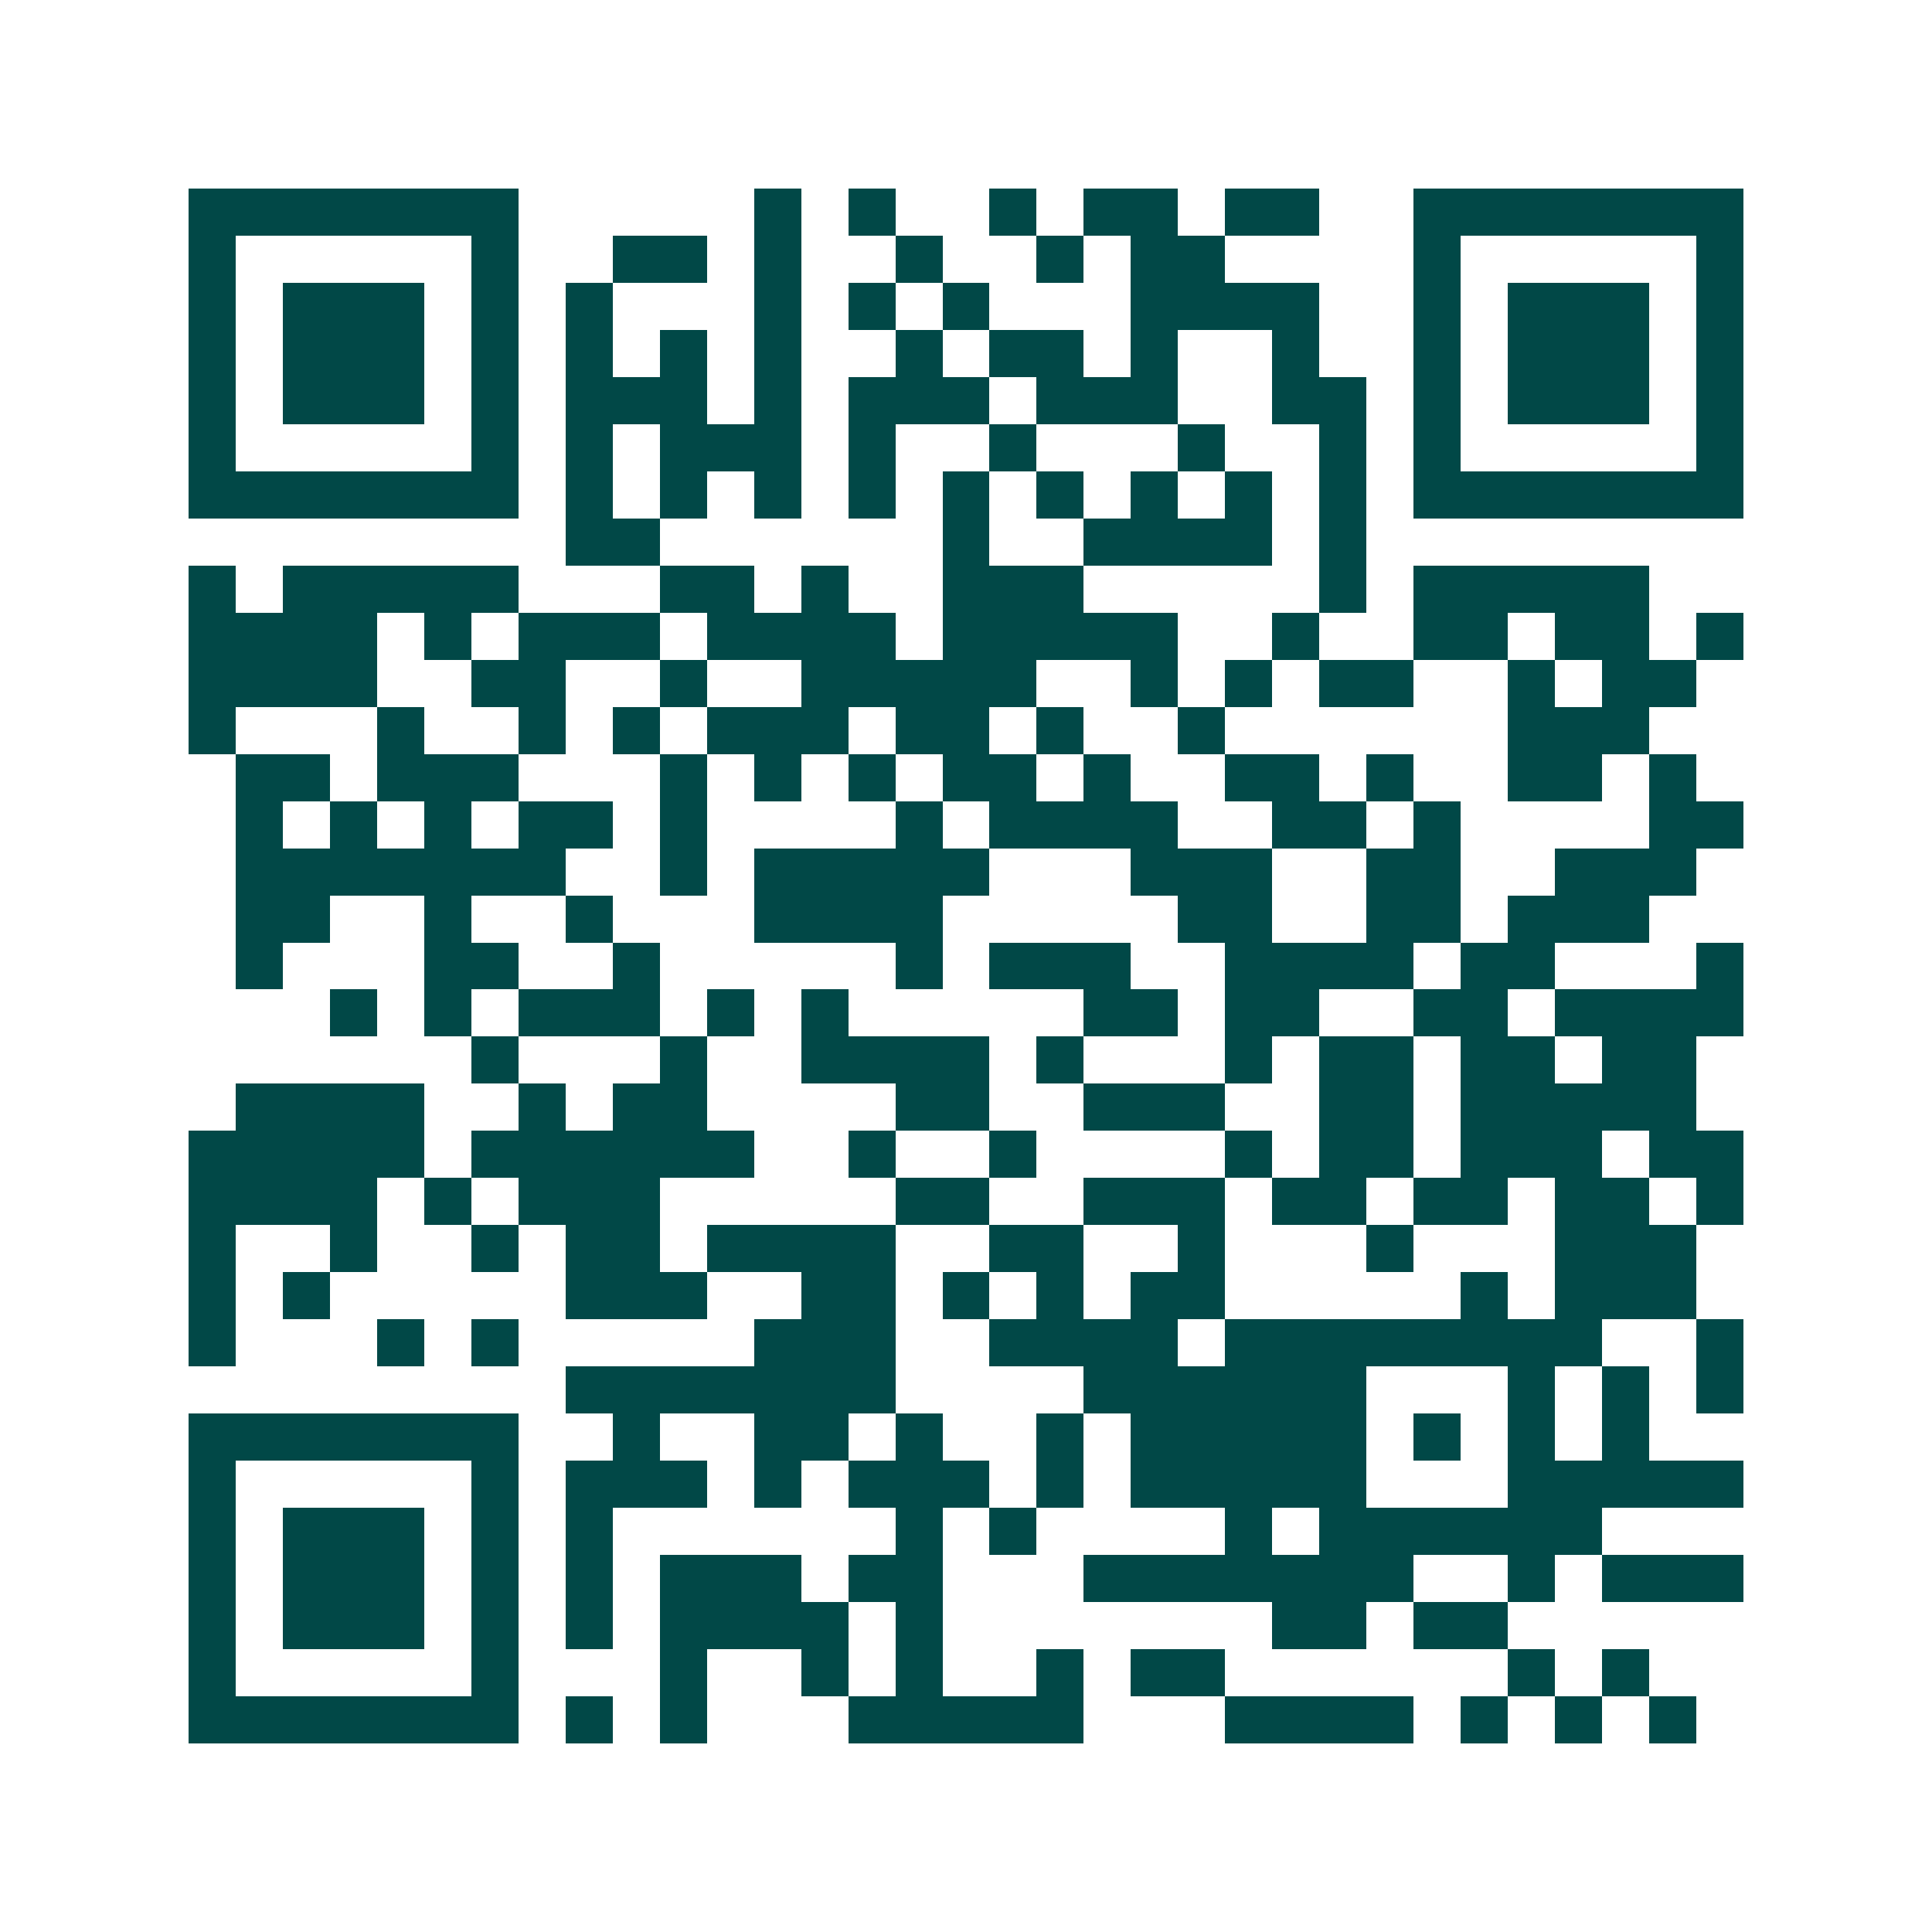 <svg xmlns="http://www.w3.org/2000/svg" width="200" height="200" viewBox="0 0 41 41" shape-rendering="crispEdges"><path fill="#ffffff" d="M0 0h41v41H0z"/><path stroke="#014847" d="M4 4.5h7m5 0h1m1 0h1m2 0h1m1 0h2m1 0h2m2 0h7M4 5.5h1m5 0h1m2 0h2m1 0h1m2 0h1m2 0h1m1 0h2m4 0h1m5 0h1M4 6.5h1m1 0h3m1 0h1m1 0h1m3 0h1m1 0h1m1 0h1m3 0h4m2 0h1m1 0h3m1 0h1M4 7.5h1m1 0h3m1 0h1m1 0h1m1 0h1m1 0h1m2 0h1m1 0h2m1 0h1m2 0h1m2 0h1m1 0h3m1 0h1M4 8.5h1m1 0h3m1 0h1m1 0h3m1 0h1m1 0h3m1 0h3m2 0h2m1 0h1m1 0h3m1 0h1M4 9.5h1m5 0h1m1 0h1m1 0h3m1 0h1m2 0h1m3 0h1m2 0h1m1 0h1m5 0h1M4 10.5h7m1 0h1m1 0h1m1 0h1m1 0h1m1 0h1m1 0h1m1 0h1m1 0h1m1 0h1m1 0h7M12 11.5h2m6 0h1m2 0h4m1 0h1M4 12.5h1m1 0h5m3 0h2m1 0h1m2 0h3m5 0h1m1 0h5M4 13.5h4m1 0h1m1 0h3m1 0h4m1 0h5m2 0h1m2 0h2m1 0h2m1 0h1M4 14.5h4m2 0h2m2 0h1m2 0h5m2 0h1m1 0h1m1 0h2m2 0h1m1 0h2M4 15.5h1m3 0h1m2 0h1m1 0h1m1 0h3m1 0h2m1 0h1m2 0h1m6 0h3M5 16.5h2m1 0h3m3 0h1m1 0h1m1 0h1m1 0h2m1 0h1m2 0h2m1 0h1m2 0h2m1 0h1M5 17.5h1m1 0h1m1 0h1m1 0h2m1 0h1m4 0h1m1 0h4m2 0h2m1 0h1m4 0h2M5 18.5h7m2 0h1m1 0h5m3 0h3m2 0h2m2 0h3M5 19.5h2m2 0h1m2 0h1m3 0h4m5 0h2m2 0h2m1 0h3M5 20.5h1m3 0h2m2 0h1m5 0h1m1 0h3m2 0h4m1 0h2m3 0h1M7 21.5h1m1 0h1m1 0h3m1 0h1m1 0h1m5 0h2m1 0h2m2 0h2m1 0h4M10 22.5h1m3 0h1m2 0h4m1 0h1m3 0h1m1 0h2m1 0h2m1 0h2M5 23.5h4m2 0h1m1 0h2m4 0h2m2 0h3m2 0h2m1 0h5M4 24.5h5m1 0h6m2 0h1m2 0h1m4 0h1m1 0h2m1 0h3m1 0h2M4 25.5h4m1 0h1m1 0h3m5 0h2m2 0h3m1 0h2m1 0h2m1 0h2m1 0h1M4 26.5h1m2 0h1m2 0h1m1 0h2m1 0h4m2 0h2m2 0h1m3 0h1m3 0h3M4 27.5h1m1 0h1m5 0h3m2 0h2m1 0h1m1 0h1m1 0h2m5 0h1m1 0h3M4 28.5h1m3 0h1m1 0h1m5 0h3m2 0h4m1 0h8m2 0h1M12 29.5h7m4 0h6m3 0h1m1 0h1m1 0h1M4 30.5h7m2 0h1m2 0h2m1 0h1m2 0h1m1 0h5m1 0h1m1 0h1m1 0h1M4 31.5h1m5 0h1m1 0h3m1 0h1m1 0h3m1 0h1m1 0h5m3 0h5M4 32.5h1m1 0h3m1 0h1m1 0h1m6 0h1m1 0h1m4 0h1m1 0h6M4 33.5h1m1 0h3m1 0h1m1 0h1m1 0h3m1 0h2m3 0h7m2 0h1m1 0h3M4 34.5h1m1 0h3m1 0h1m1 0h1m1 0h4m1 0h1m7 0h2m1 0h2M4 35.5h1m5 0h1m3 0h1m2 0h1m1 0h1m2 0h1m1 0h2m6 0h1m1 0h1M4 36.5h7m1 0h1m1 0h1m3 0h5m3 0h4m1 0h1m1 0h1m1 0h1"/></svg>
